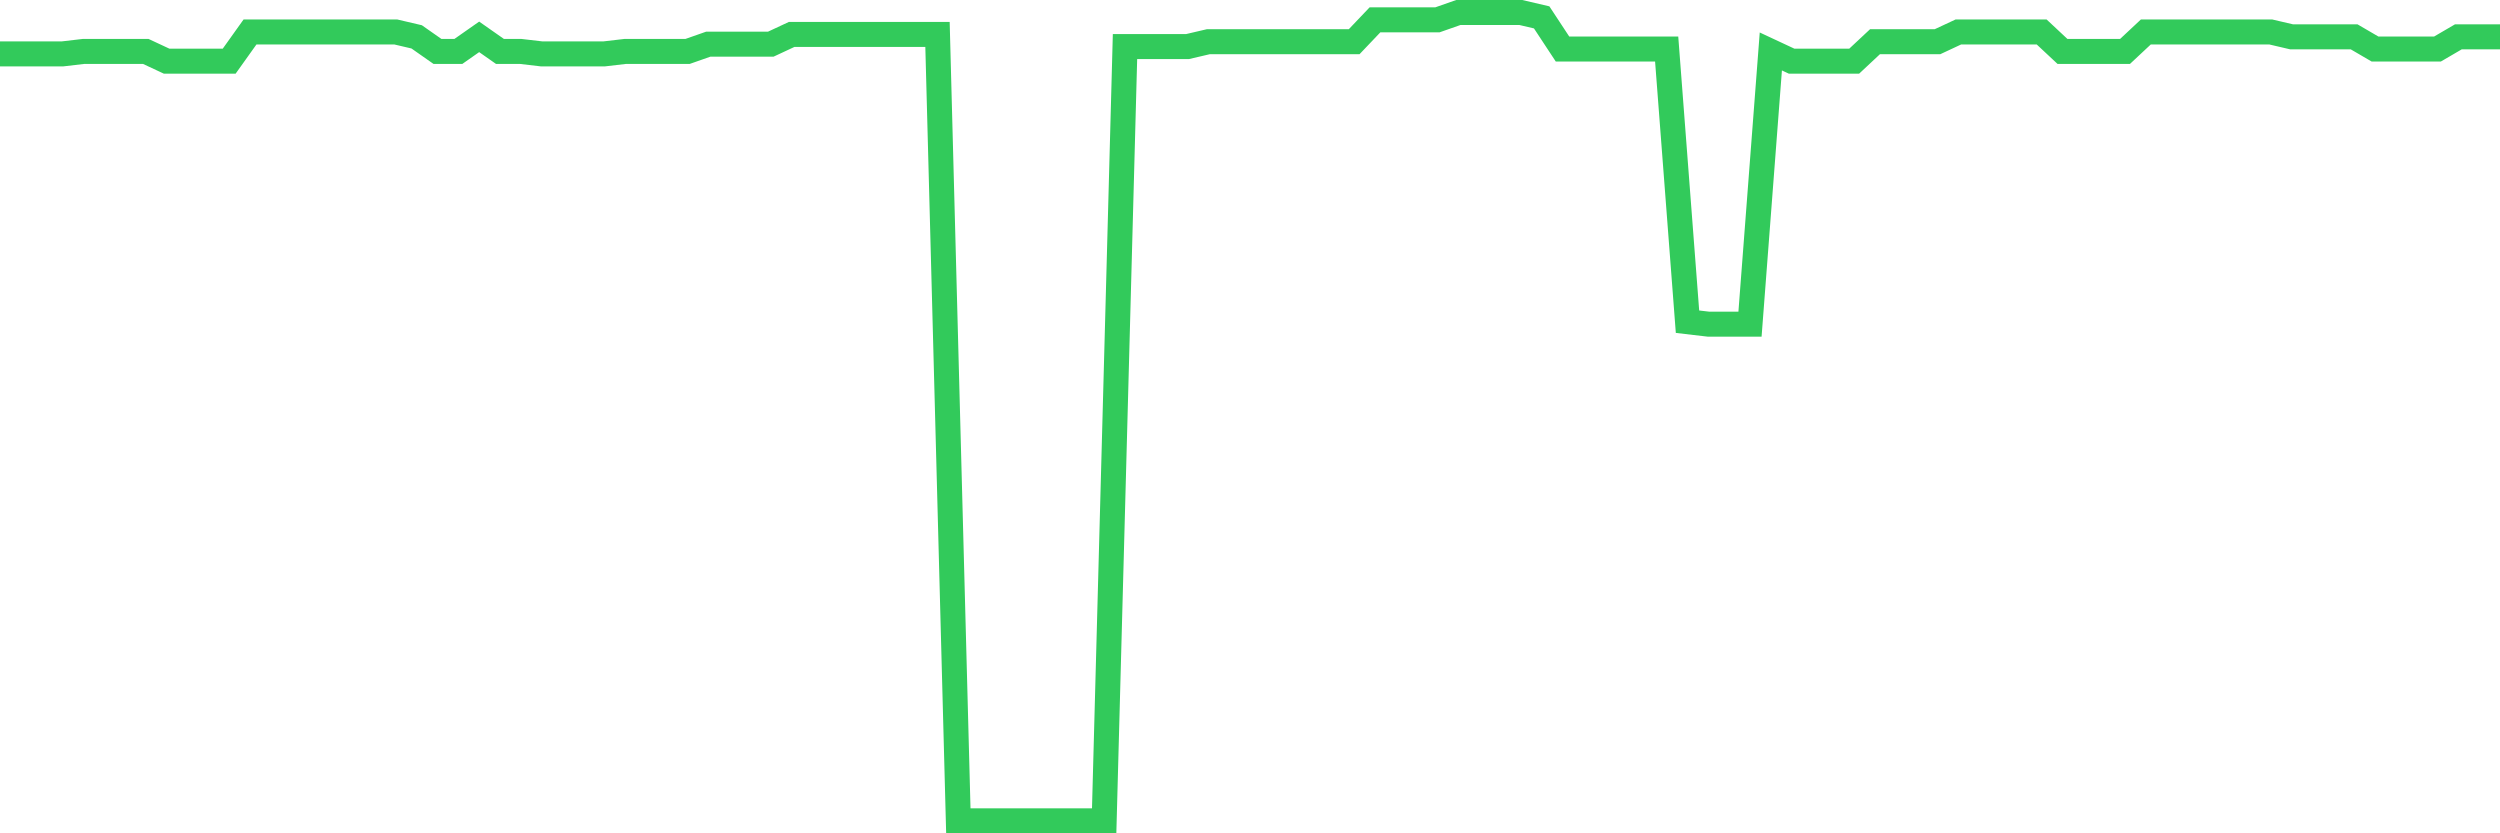 <svg
  xmlns="http://www.w3.org/2000/svg"
  xmlns:xlink="http://www.w3.org/1999/xlink"
  width="120"
  height="40"
  viewBox="0 0 120 40"
  preserveAspectRatio="none"
>
  <polyline
    points="0,2.587 1,2.587 2,2.587 3,2.587 4,2.47 5,2.47 6,2.47 7,2.47 8,2.937 9,2.937 10,2.937 11,2.937 12,1.535 13,1.535 14,1.535 15,1.535 16,1.535 17,1.535 18,1.535 19,1.535 20,1.769 21,2.47 22,2.47 23,1.769 24,2.47 25,2.47 26,2.587 27,2.587 28,2.587 29,2.587 30,2.47 31,2.47 32,2.47 33,2.47 34,2.119 35,2.119 36,2.119 37,2.119 38,1.652 39,1.652 40,1.652 41,1.652 42,1.652 43,1.652 44,1.652 45,1.652 46,39.4 47,39.4 48,39.4 49,39.4 50,39.4 51,39.4 52,39.4 53,39.4 54,2.236 55,2.236 56,2.236 57,2.236 58,2.002 59,2.002 60,2.002 61,2.002 62,2.002 63,2.002 64,2.002 65,2.002 66,0.951 67,0.951 68,0.951 69,0.951 70,0.6 71,0.6 72,0.6 73,0.6 74,0.834 75,2.353 76,2.353 77,2.353 78,2.353 79,2.353 80,2.353 81,15.442 82,15.559 83,15.559 84,15.559 85,2.47 86,2.937 87,2.937 88,2.937 89,2.937 90,2.002 91,2.002 92,2.002 93,2.002 94,1.535 95,1.535 96,1.535 97,1.535 98,1.535 99,2.47 100,2.47 101,2.47 102,2.47 103,1.535 104,1.535 105,1.535 106,1.535 107,1.535 108,1.535 109,1.535 110,1.769 111,1.769 112,1.769 113,1.769 114,2.353 115,2.353 116,2.353 117,2.353 118,1.769 119,1.769 120,1.769"
    fill="none"
    stroke="#32ca5b"
    stroke-width="1.2"
  >
  </polyline>
</svg>